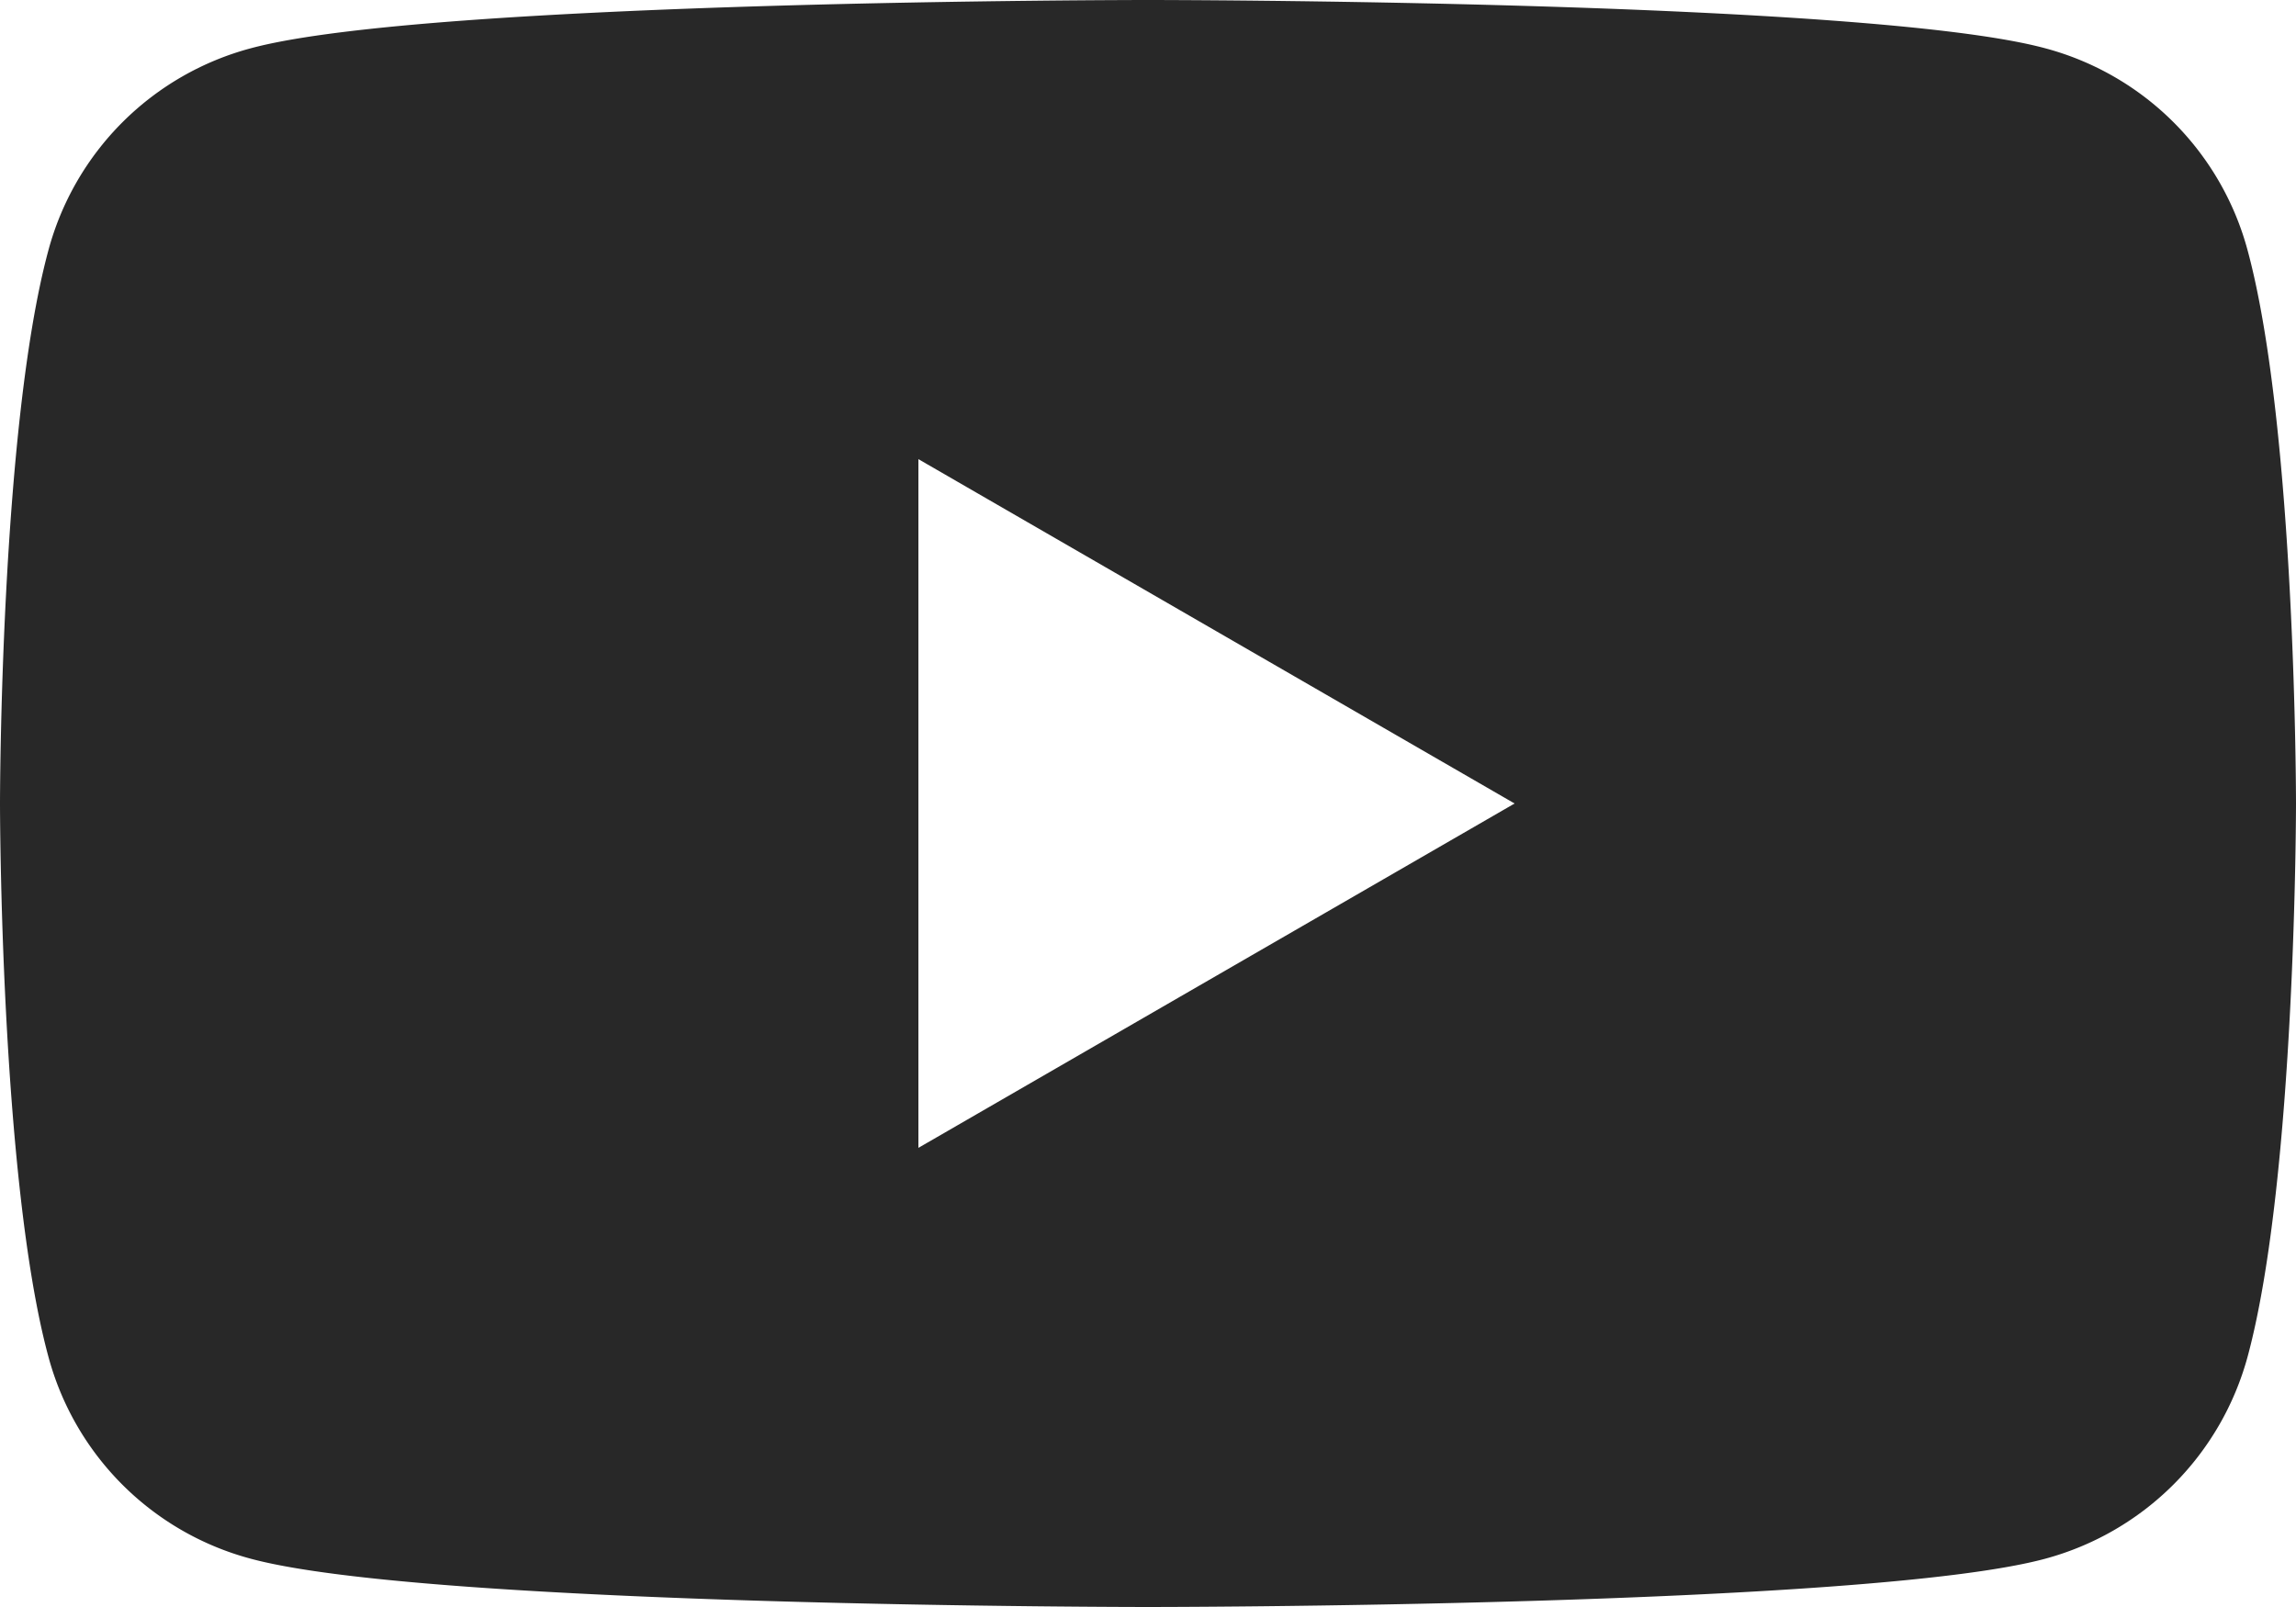 <svg data-name="レイヤー 2" xmlns="http://www.w3.org/2000/svg" viewBox="0 0 30 21"><path d="M29.37 3.28A3.737 3.737 0 0026.72.63C24.38 0 15 0 15 0S5.62 0 3.28.63A3.737 3.737 0 00.63 3.28C0 5.62 0 10.5 0 10.5s0 4.88.63 7.22a3.737 3.737 0 002.65 2.65C5.62 21 15 21 15 21s9.38 0 11.72-.63a3.754 3.754 0 002.65-2.65c.63-2.34.63-7.22.63-7.22s0-4.88-.63-7.22zM12 15V6l7.79 4.5L12 15z" fill="#282828" data-name="レイヤー 1"/></svg>